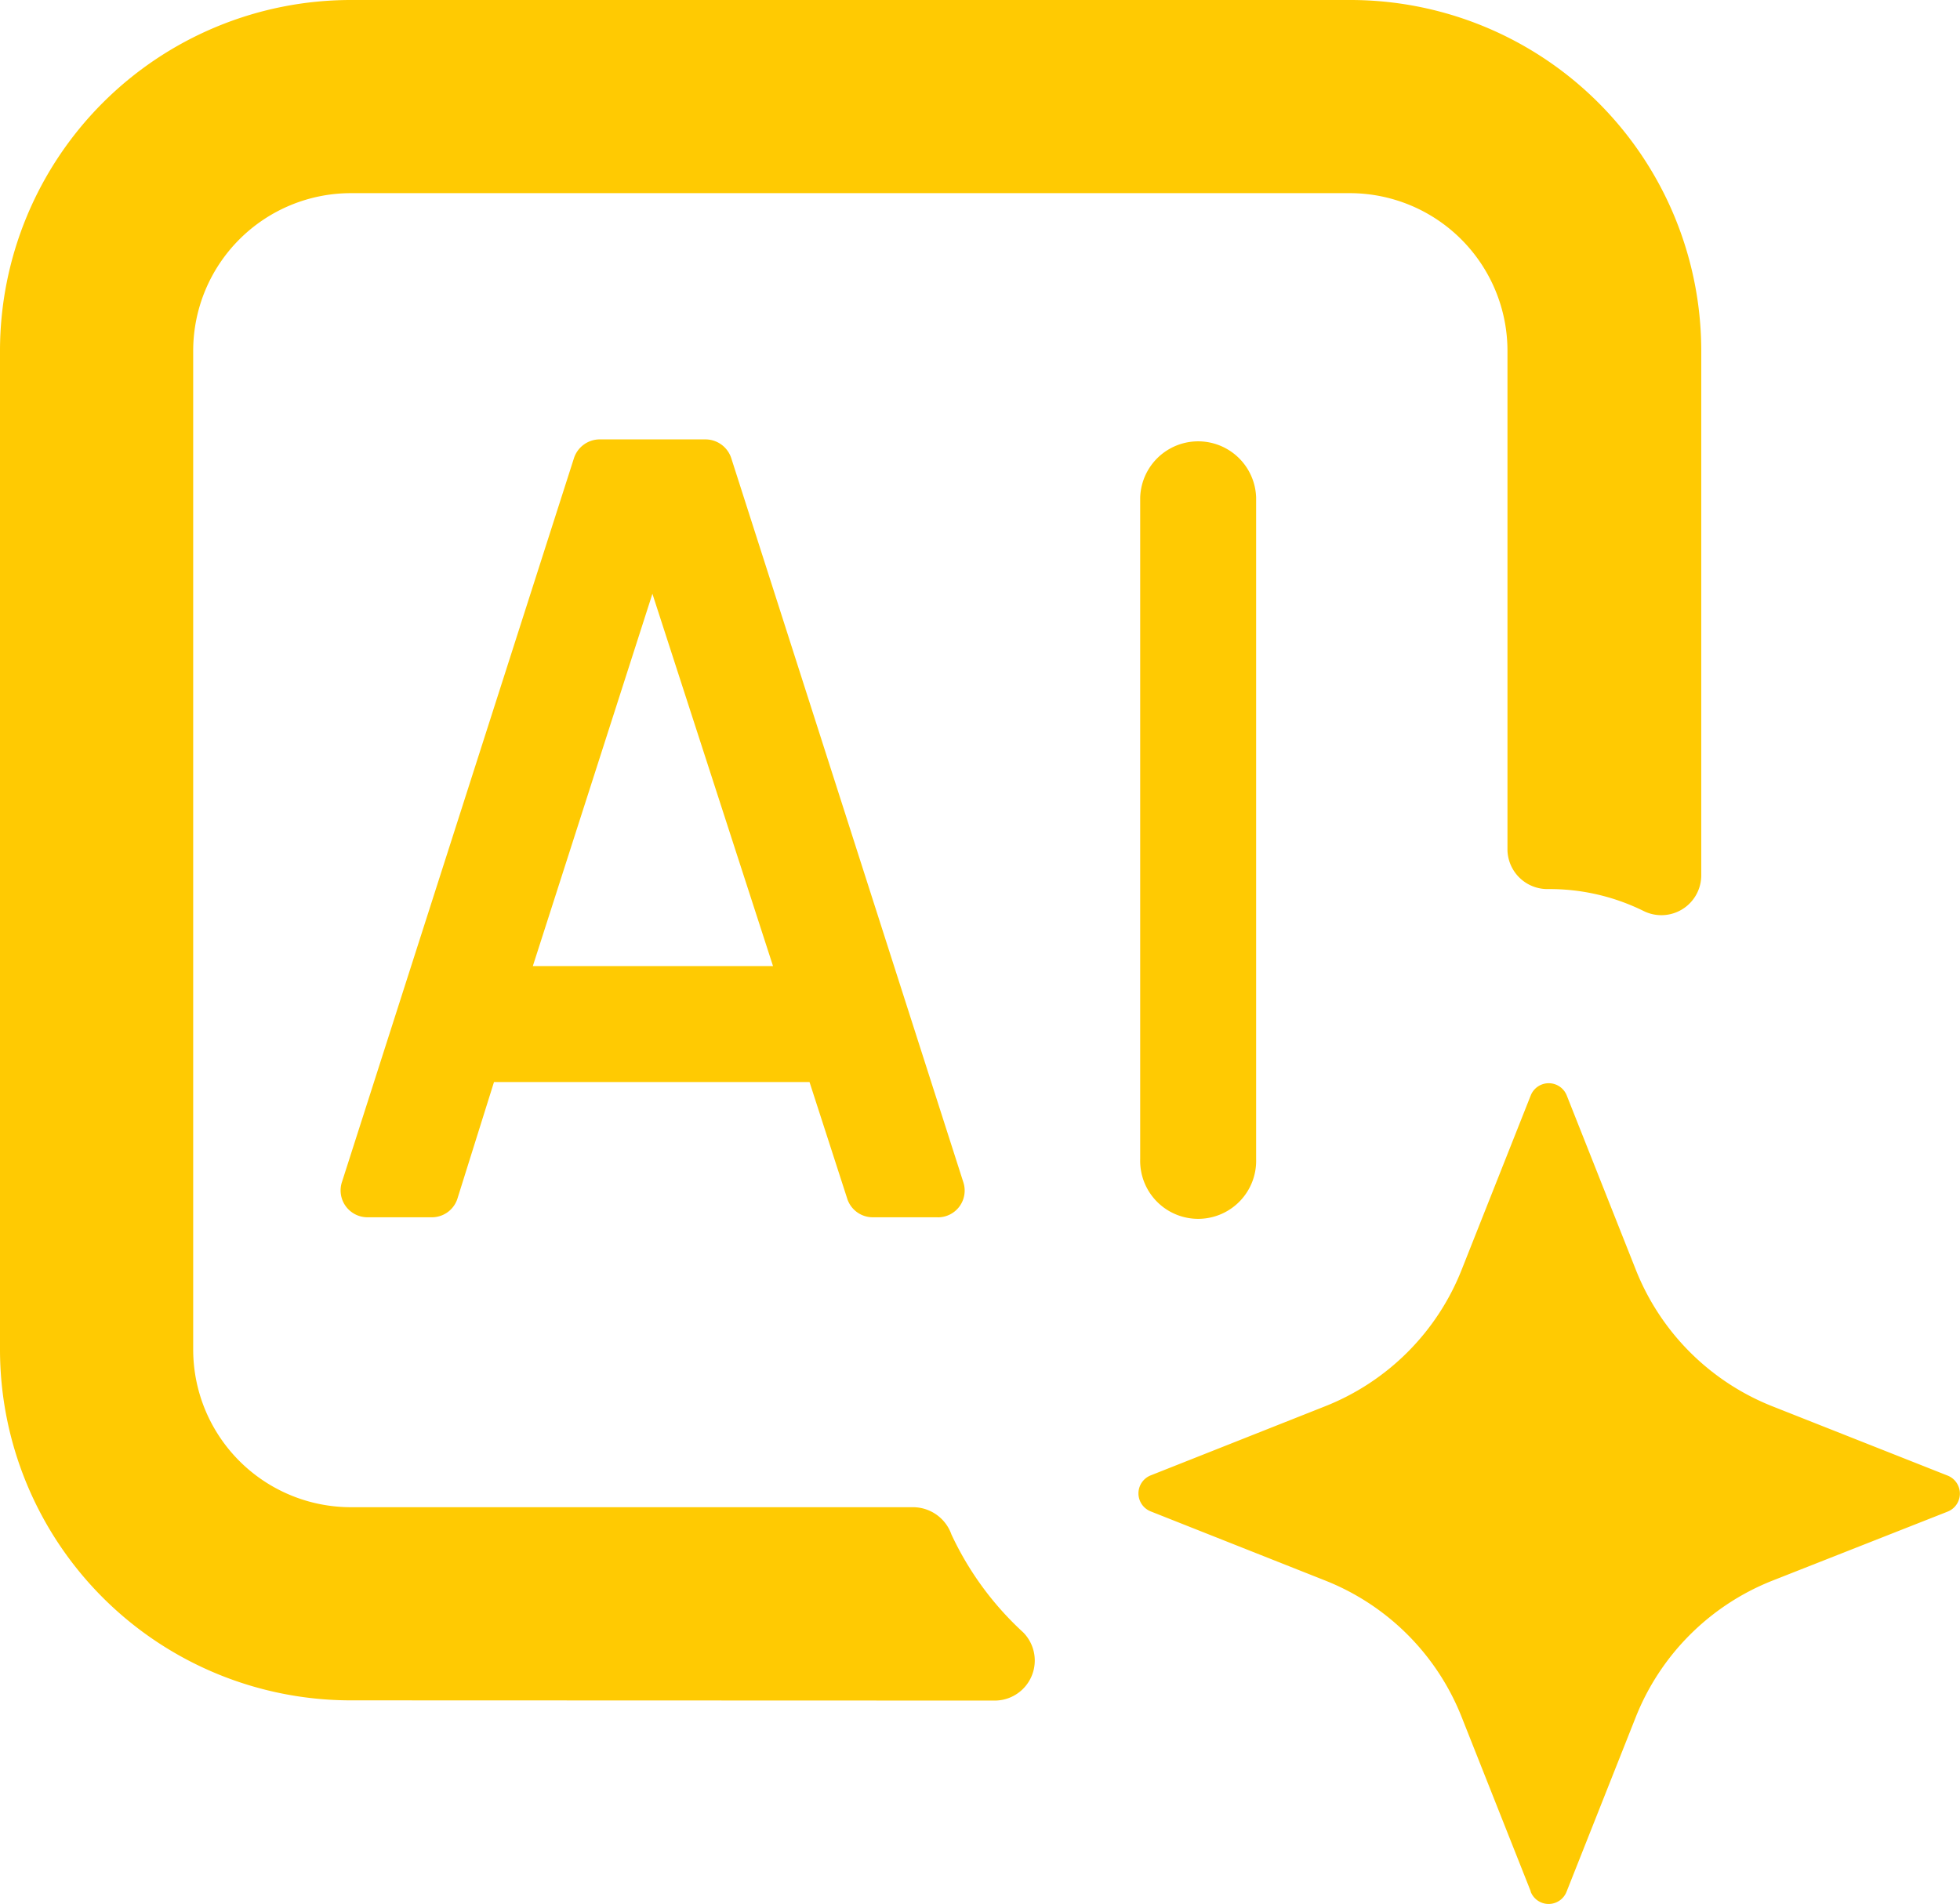 <svg xmlns="http://www.w3.org/2000/svg" width="36.027" height="35" viewBox="0 0 36.027 35">
  <path id="Union_2" data-name="Union 2" d="M28.137,34.772l-1.268-3.2a4.465,4.465,0,0,0-2.518-2.518l-3.2-1.268a.356.356,0,0,1,0-.662l3.2-1.268a4.465,4.465,0,0,0,2.518-2.518l1.268-3.2a.356.356,0,0,1,.661,0l1.268,3.2a4.471,4.471,0,0,0,2.518,2.518L35.8,27.128a.356.356,0,0,1,0,.662l-3.218,1.268a4.473,4.473,0,0,0-2.518,2.518l-1.268,3.2a.354.354,0,0,1-.661,0ZM6.451,31.26A6.451,6.451,0,0,1,0,24.809V6.451A6.451,6.451,0,0,1,6.451,0H24.809a6.451,6.451,0,0,1,6.462,6.451v9.63a.733.733,0,0,1-1.066.664,3.9,3.9,0,0,0-1.743-.4.735.735,0,0,1-.753-.711V6.451a2.9,2.9,0,0,0-2.9-2.9H6.451a2.9,2.9,0,0,0-2.9,2.9V24.809a2.9,2.9,0,0,0,2.9,2.9H16.788a.75.75,0,0,1,.7.5,5.718,5.718,0,0,0,1.318,1.8.736.736,0,0,1-.522,1.255Zm10.784-8.881H16.042a.493.493,0,0,1-.473-.355l-.689-2.131h-5.8l-.668,2.131a.493.493,0,0,1-.472.355H6.749a.494.494,0,0,1-.462-.653l4.262-13.3a.5.5,0,0,1,.462-.348h1.961a.5.5,0,0,1,.473.356l4.262,13.3a.492.492,0,0,1-.47.646ZM14.919,19.893ZM9.794,17.761h4.415l-2.217-6.845Zm11.164,3.549V9.147a1.066,1.066,0,0,1,2.131,0V21.309a1.066,1.066,0,1,1-2.131,0Z" fill="#ffca02"/>
</svg>
